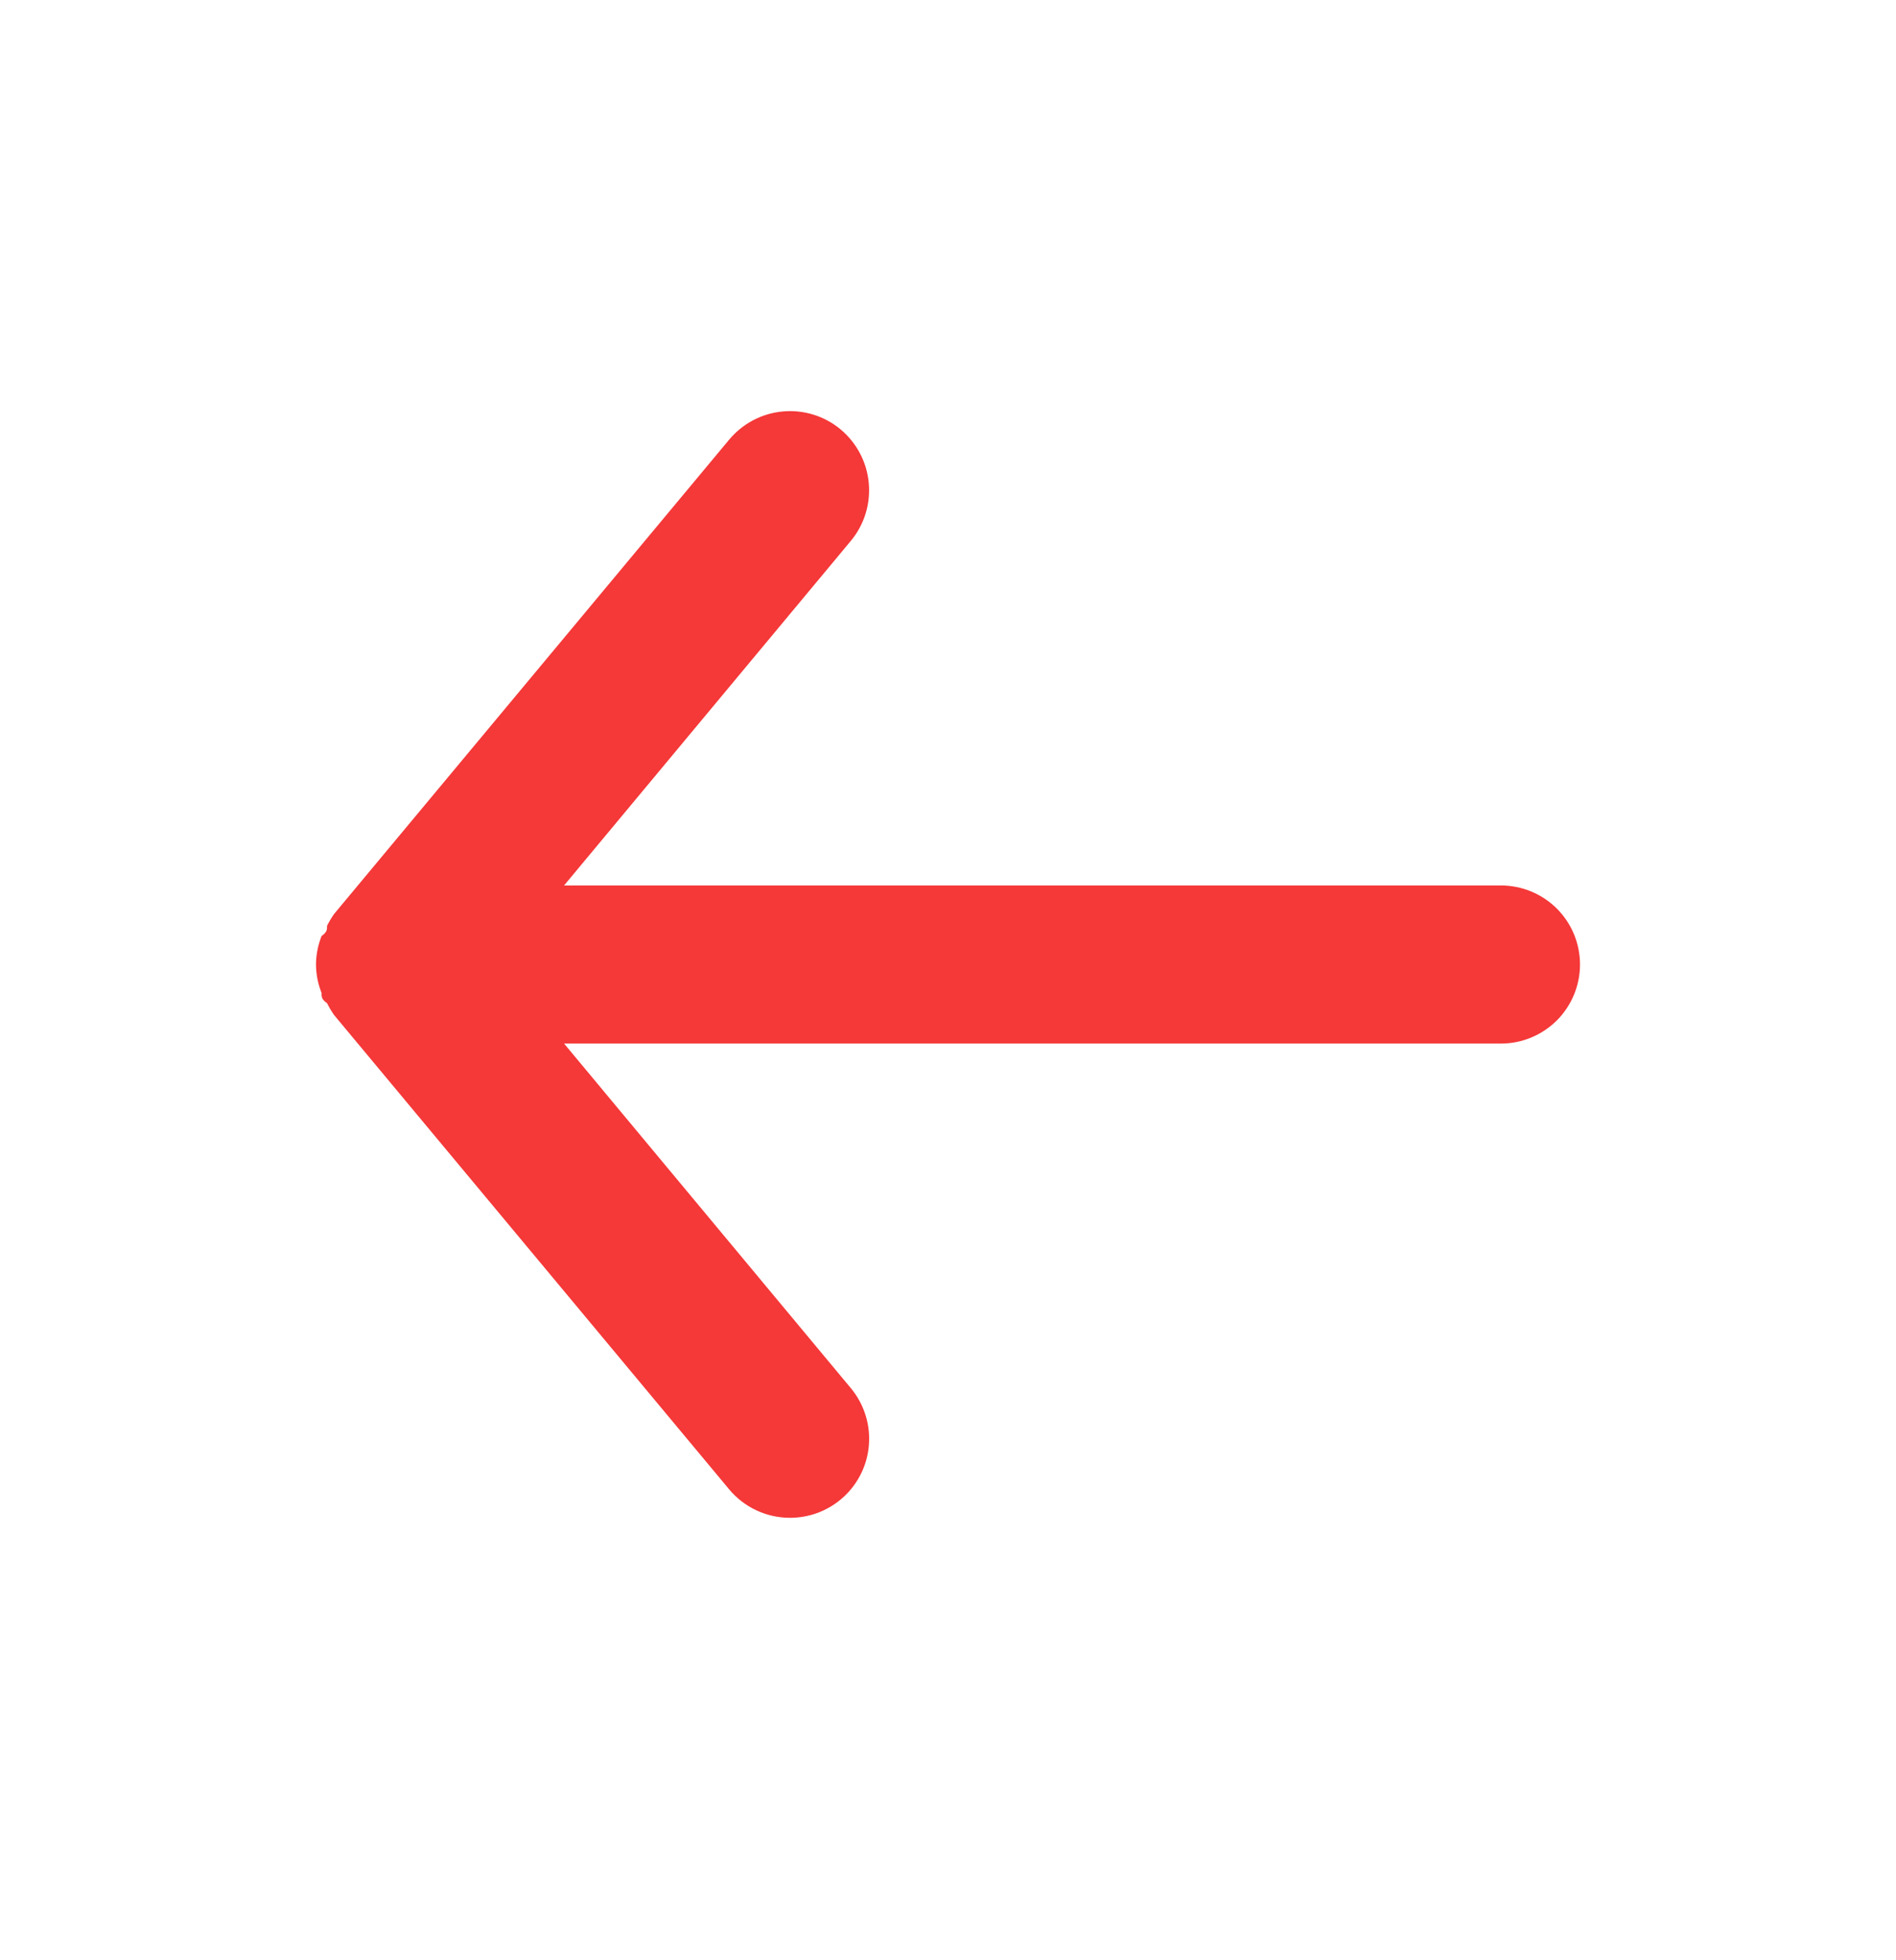 <svg width="30" height="31" viewBox="0 0 30 31" fill="none" xmlns="http://www.w3.org/2000/svg">
<path d="M23.75 14.003H8.925L13.463 8.553C13.675 8.298 13.777 7.969 13.746 7.638C13.716 7.307 13.555 7.003 13.3 6.79C13.045 6.578 12.716 6.476 12.385 6.507C12.055 6.537 11.75 6.698 11.537 6.953L5.287 14.453C5.245 14.513 5.208 14.575 5.175 14.64C5.175 14.703 5.175 14.74 5.088 14.803C5.031 14.946 5.001 15.099 5 15.253C5.001 15.407 5.031 15.56 5.088 15.703C5.088 15.765 5.088 15.803 5.175 15.865C5.208 15.931 5.245 15.993 5.287 16.053L11.537 23.553C11.655 23.694 11.802 23.808 11.969 23.885C12.135 23.963 12.316 24.003 12.5 24.003C12.792 24.003 13.075 23.902 13.3 23.715C13.427 23.61 13.531 23.482 13.608 23.336C13.685 23.191 13.732 23.032 13.747 22.868C13.762 22.704 13.745 22.539 13.696 22.382C13.647 22.225 13.568 22.079 13.463 21.953L8.925 16.503H23.75C24.081 16.503 24.399 16.371 24.634 16.137C24.868 15.902 25 15.584 25 15.253C25 14.921 24.868 14.603 24.634 14.369C24.399 14.135 24.081 14.003 23.75 14.003Z" fill="#F53838"/>
</svg>
